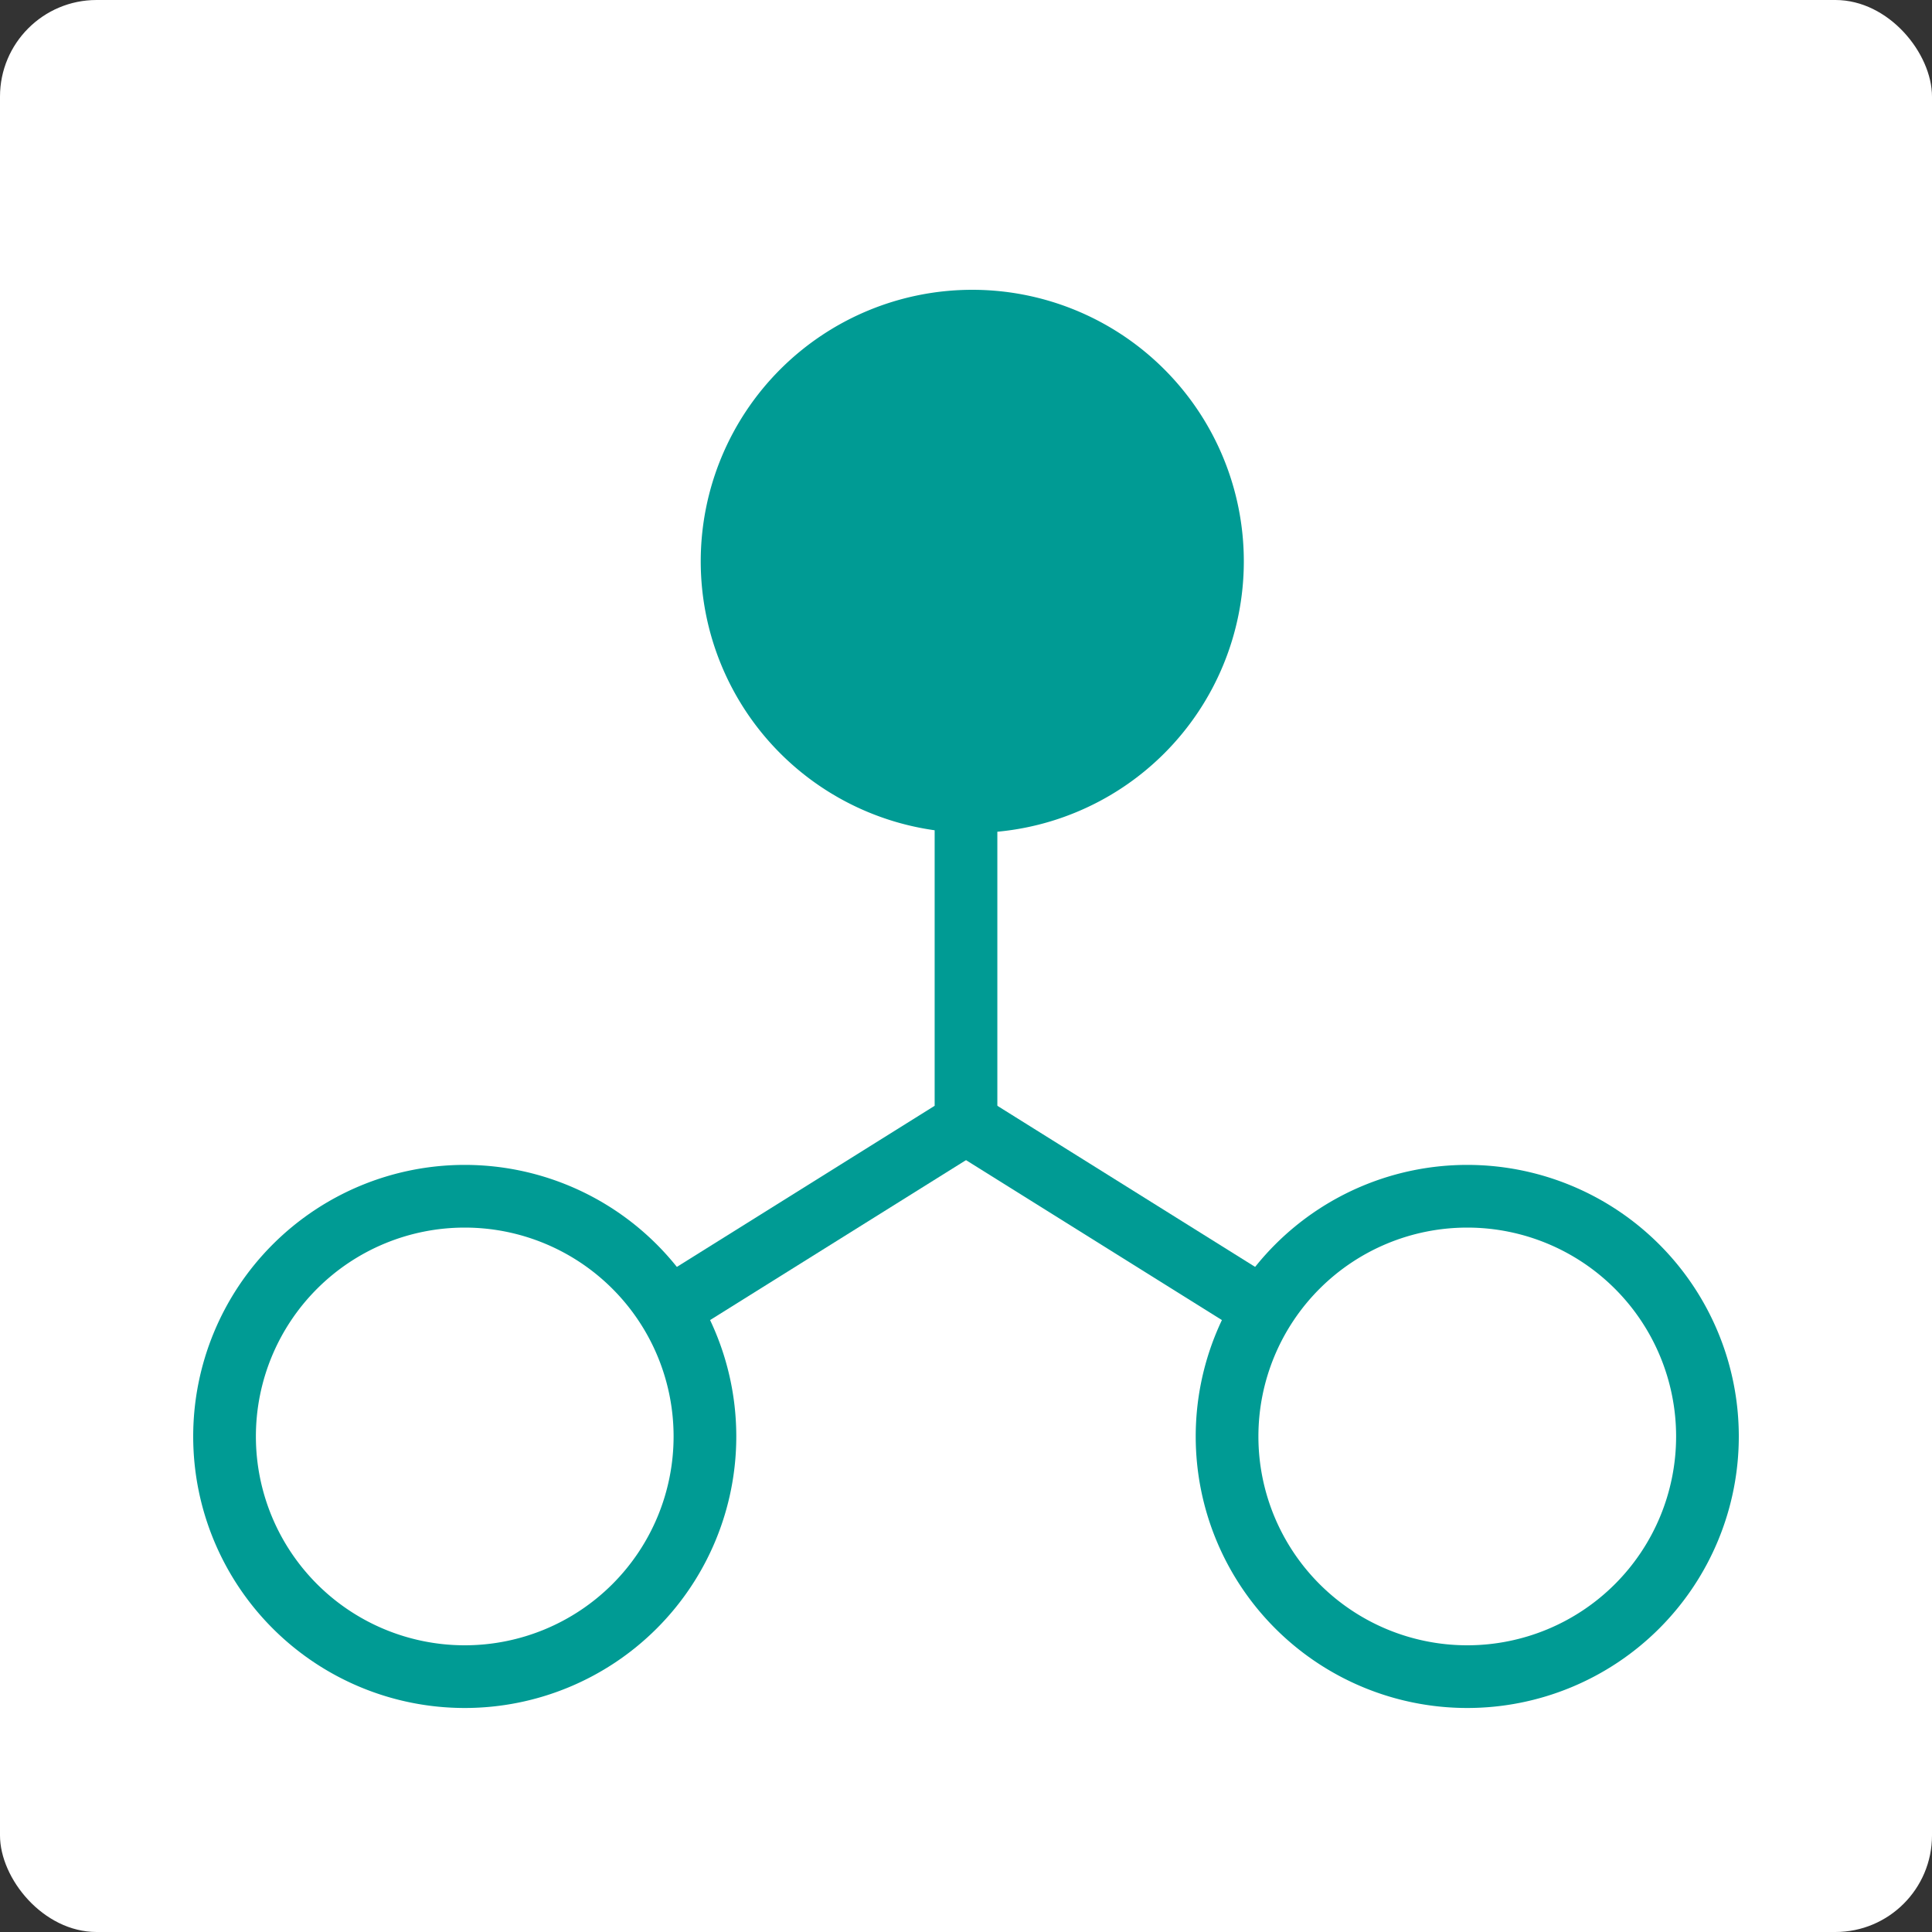<svg xmlns="http://www.w3.org/2000/svg" width="20" height="20" viewBox="0 0 20 20">
    <rect x="0" y="0" width="20" height="20" fill="#333333" stroke="none"/>
    <defs>
        <style>
            .cls-1{fill:#fff}.cls-2{fill:none;stroke:#009b94;stroke-miterlimit:10;stroke-width:.649px}.cls-3{fill:#009b94}
        </style>
    </defs>
    <g id="gnav_searxh_product_01" transform="translate(-143 -208)">
        <g id="グループ化_5843" data-name="グループ化 5843" transform="translate(144 209)">
            <rect id="長方形_6204" width="20" height="20" class="cls-1" data-name="長方形 6204" rx="1" transform="translate(-1 -1)"/>
            <g id="アートワーク_1" data-name="アートワーク 1" transform="translate(9 9.341)">
                <g id="グループ化_2071" data-name="グループ化 2071" transform="translate(-8 -7.341)">
                    <path id="パス_6163" d="M18.189 13v5.816L13 22.059" class="cls-2" data-name="パス 6163" transform="translate(-10.189 -10.189)"/>
                    <path id="線_191" d="M5.189 3.243L0 0" class="cls-2" data-name="線 191" transform="translate(8 8.627)"/>
                    <g id="グループ化_2068" data-name="グループ化 2068" transform="translate(5.254)">
                        <ellipse id="楕円形_1022" cx="2.486" cy="2.486" class="cls-3" data-name="楕円形 1022" rx="2.486" ry="2.486" transform="translate(.324 .324)"/>
                        <path id="パス_6164" d="M27.111.649a2.162 2.162 0 1 1-2.162 2.162A2.162 2.162 0 0 1 27.111.649m0-.649a2.811 2.811 0 1 0 2.811 2.811A2.811 2.811 0 0 0 27.111 0z" class="cls-3" data-name="パス 6164" transform="translate(-24.3)"/>
                    </g>
                    <g id="グループ化_2069" data-name="グループ化 2069" transform="translate(10.378 9.059)">
                        <ellipse id="楕円形_1023" cx="2.486" cy="2.486" class="cls-1" data-name="楕円形 1023" rx="2.486" ry="2.486" transform="translate(.324 .324)"/>
                        <path id="パス_6165" d="M50.811 42.549a2.162 2.162 0 1 1-2.162 2.162 2.162 2.162 0 0 1 2.162-2.162m0-.649a2.811 2.811 0 1 0 2.811 2.811 2.811 2.811 0 0 0-2.811-2.811z" class="cls-3" data-name="パス 6165" transform="translate(-48 -41.9)"/>
                    </g>
                    <g id="グループ化_2070" data-name="グループ化 2070" transform="translate(0 9.059)">
                        <ellipse id="楕円形_1024" cx="2.486" cy="2.486" class="cls-1" data-name="楕円形 1024" rx="2.486" ry="2.486" transform="translate(.324 .324)"/>
                        <path id="パス_6166" d="M2.811 42.549a2.162 2.162 0 1 1-2.162 2.162 2.162 2.162 0 0 1 2.162-2.162m0-.649a2.811 2.811 0 1 0 2.811 2.811A2.811 2.811 0 0 0 2.811 41.9z" class="cls-3" data-name="パス 6166" transform="translate(0 -41.9)"/>
                    </g>
                </g>
            </g>
        </g>
    </g>
</svg>
